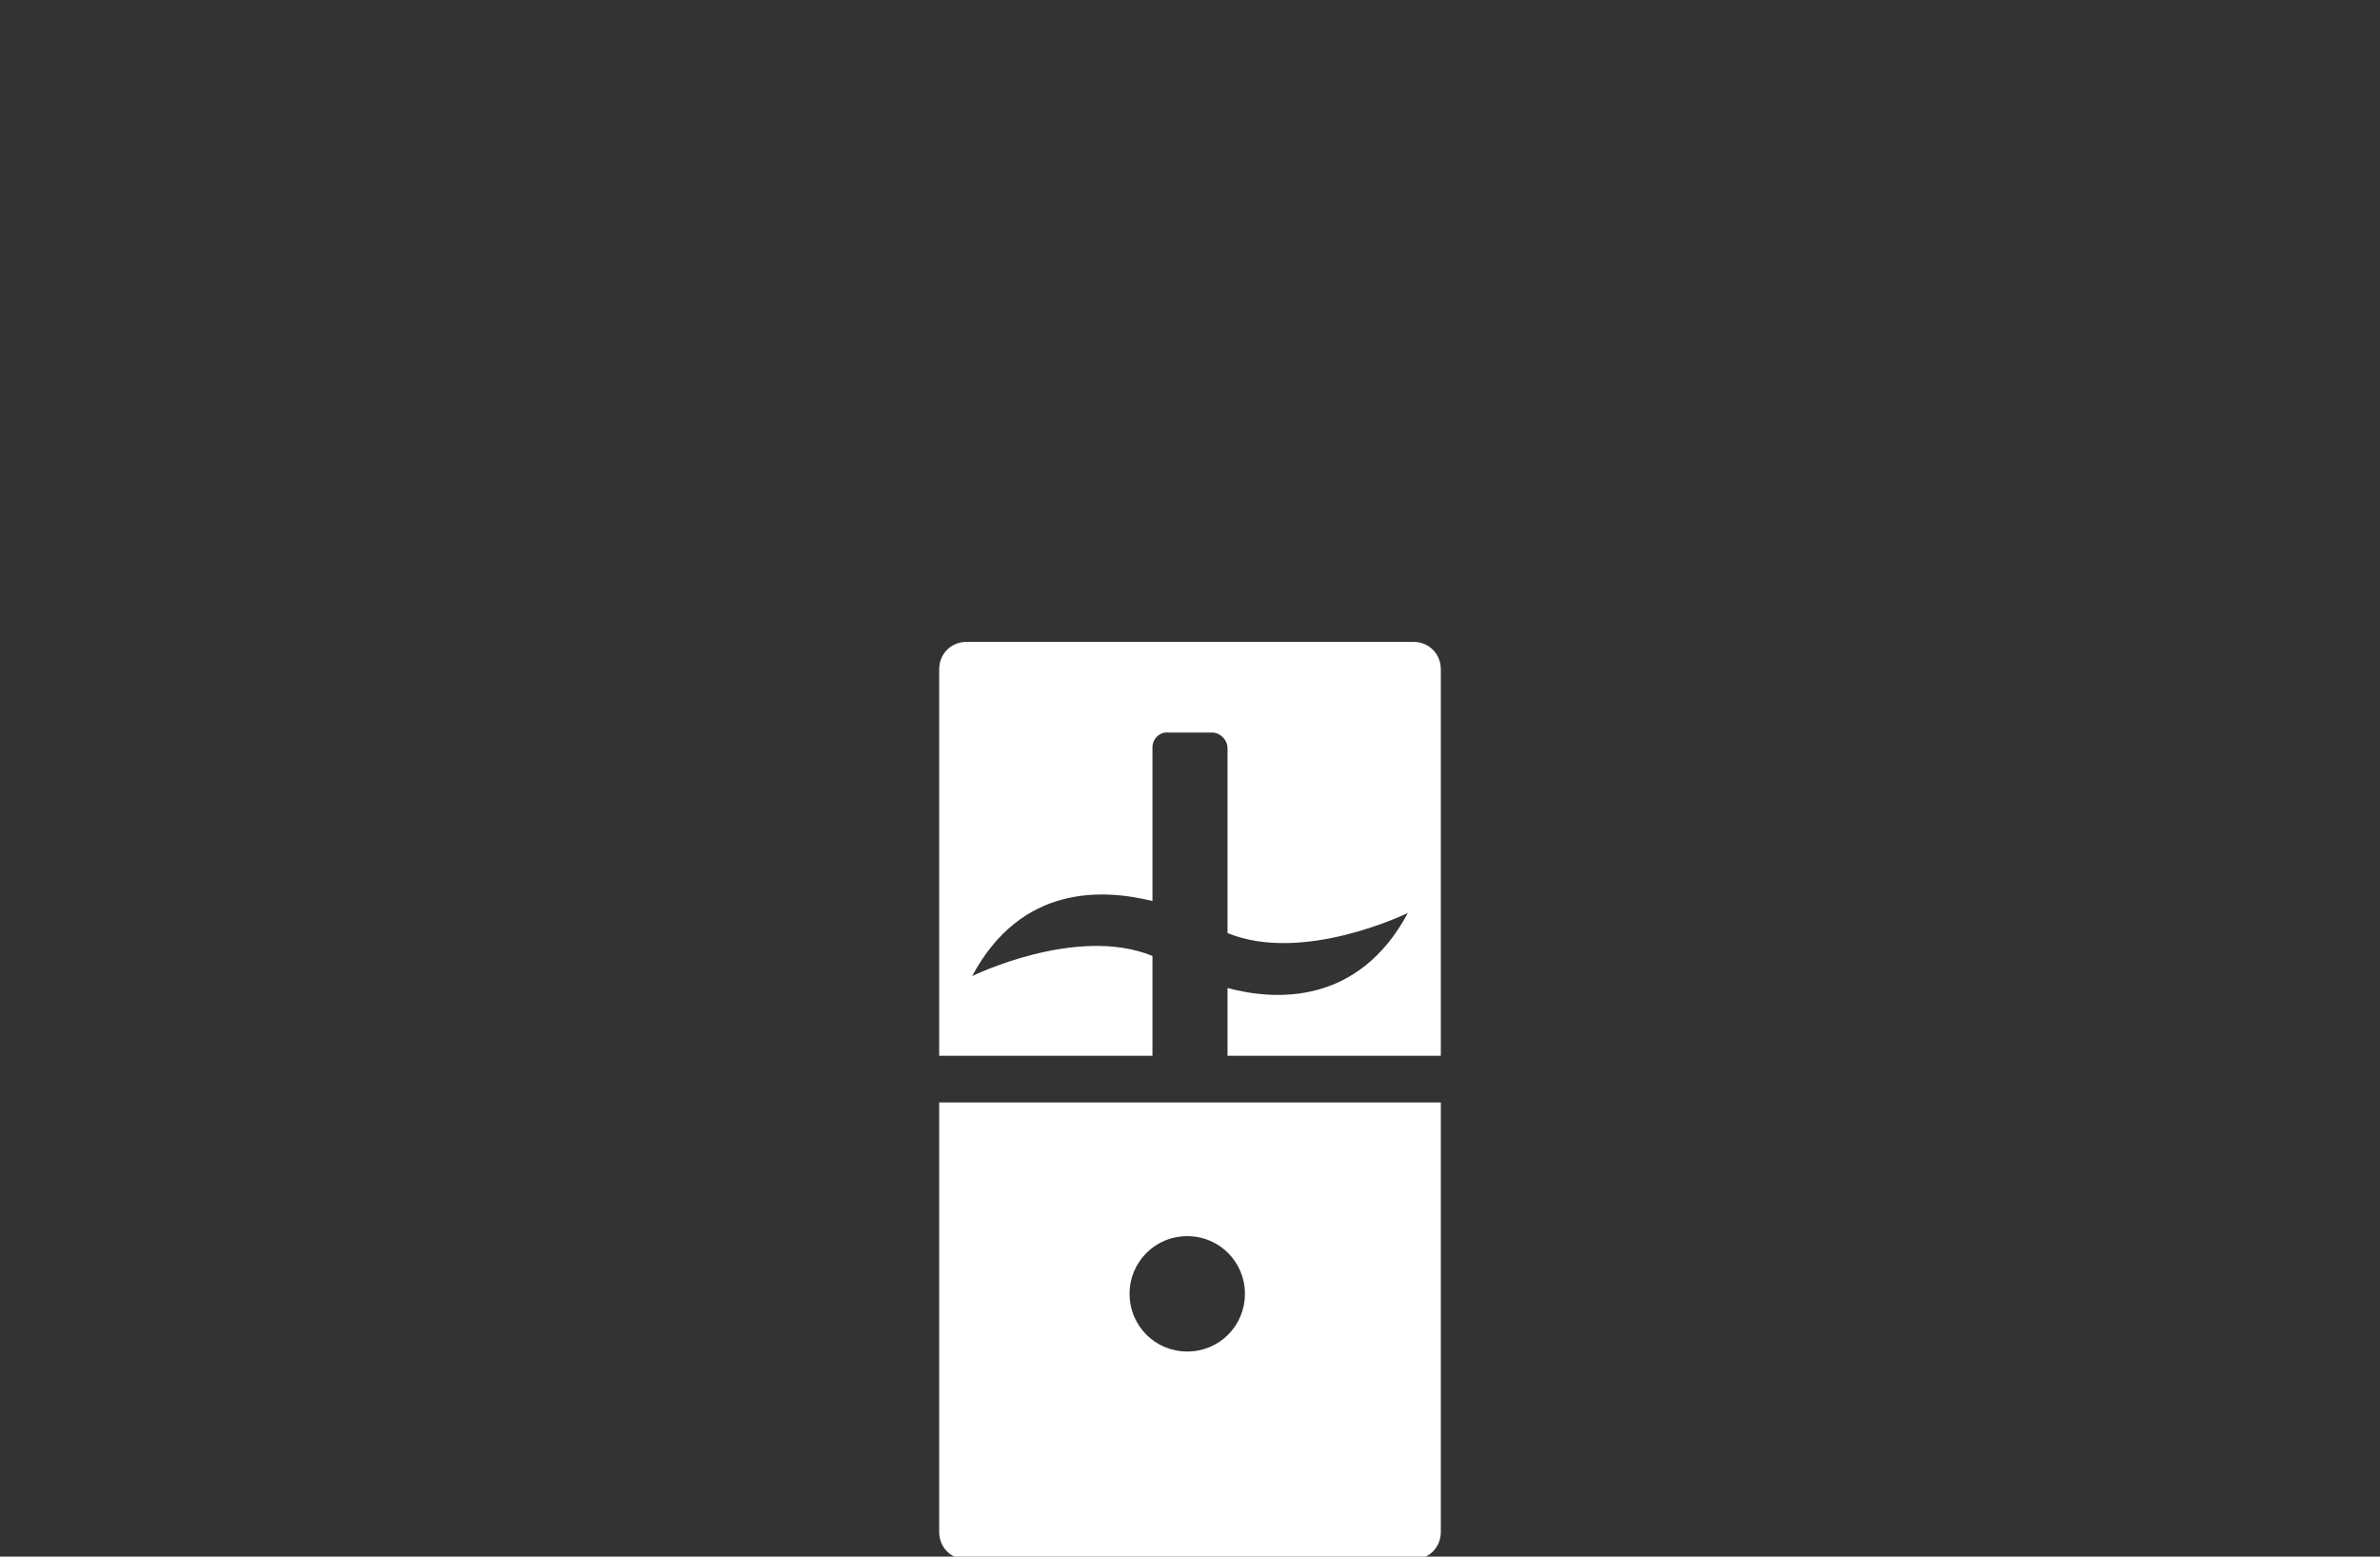 <?xml version="1.0" encoding="utf-8"?>
<!-- Generator: Adobe Illustrator 25.0.0, SVG Export Plug-In . SVG Version: 6.00 Build 0)  -->
<svg version="1.1" id="Grafik" xmlns="http://www.w3.org/2000/svg" xmlns:xlink="http://www.w3.org/1999/xlink" x="0px" y="0px"
	 viewBox="0 0 260 170" style="enable-background:new 0 0 260 170;" xml:space="preserve">
<rect x="0" y="0" width="260" height="170" fill="#333333" stroke="none"/>
<style type="text/css">
	.st0{fill:#FFFFFF;}
</style>
<g>
	<path class="st0" d="M125.9,115.3v-10.9c-8.3-3.4-19.7,2.2-19.7,2.2c5.4-10.1,14.4-9.5,19.7-8.2V81.6c0-0.9,0.8-1.7,1.7-1.6h4.8
		c0.9,0,1.7,0.8,1.7,1.7v20.2c8.3,3.4,19.7-2.2,19.7-2.2c-5.4,10.1-14.5,9.6-19.7,8.2v7.4h23.3V73.1c0-1.7-1.3-3-3-3h-48.8
		c-1.7,0-3,1.3-3,3v42.2L125.9,115.3z"/>
	<path class="st0" d="M102.6,120.4v46.9c0,1.7,1.3,3,3,3h48.8c1.7,0,3-1.3,3-3v-46.9H102.6z M129.7,147.6c-3.5,0-6.3-2.8-6.3-6.3
		c0-3.5,2.8-6.3,6.3-6.3c3.5,0,6.3,2.8,6.3,6.3c0,0,0,0,0,0C136,144.8,133.2,147.6,129.7,147.6z"/>
</g>
</svg>
